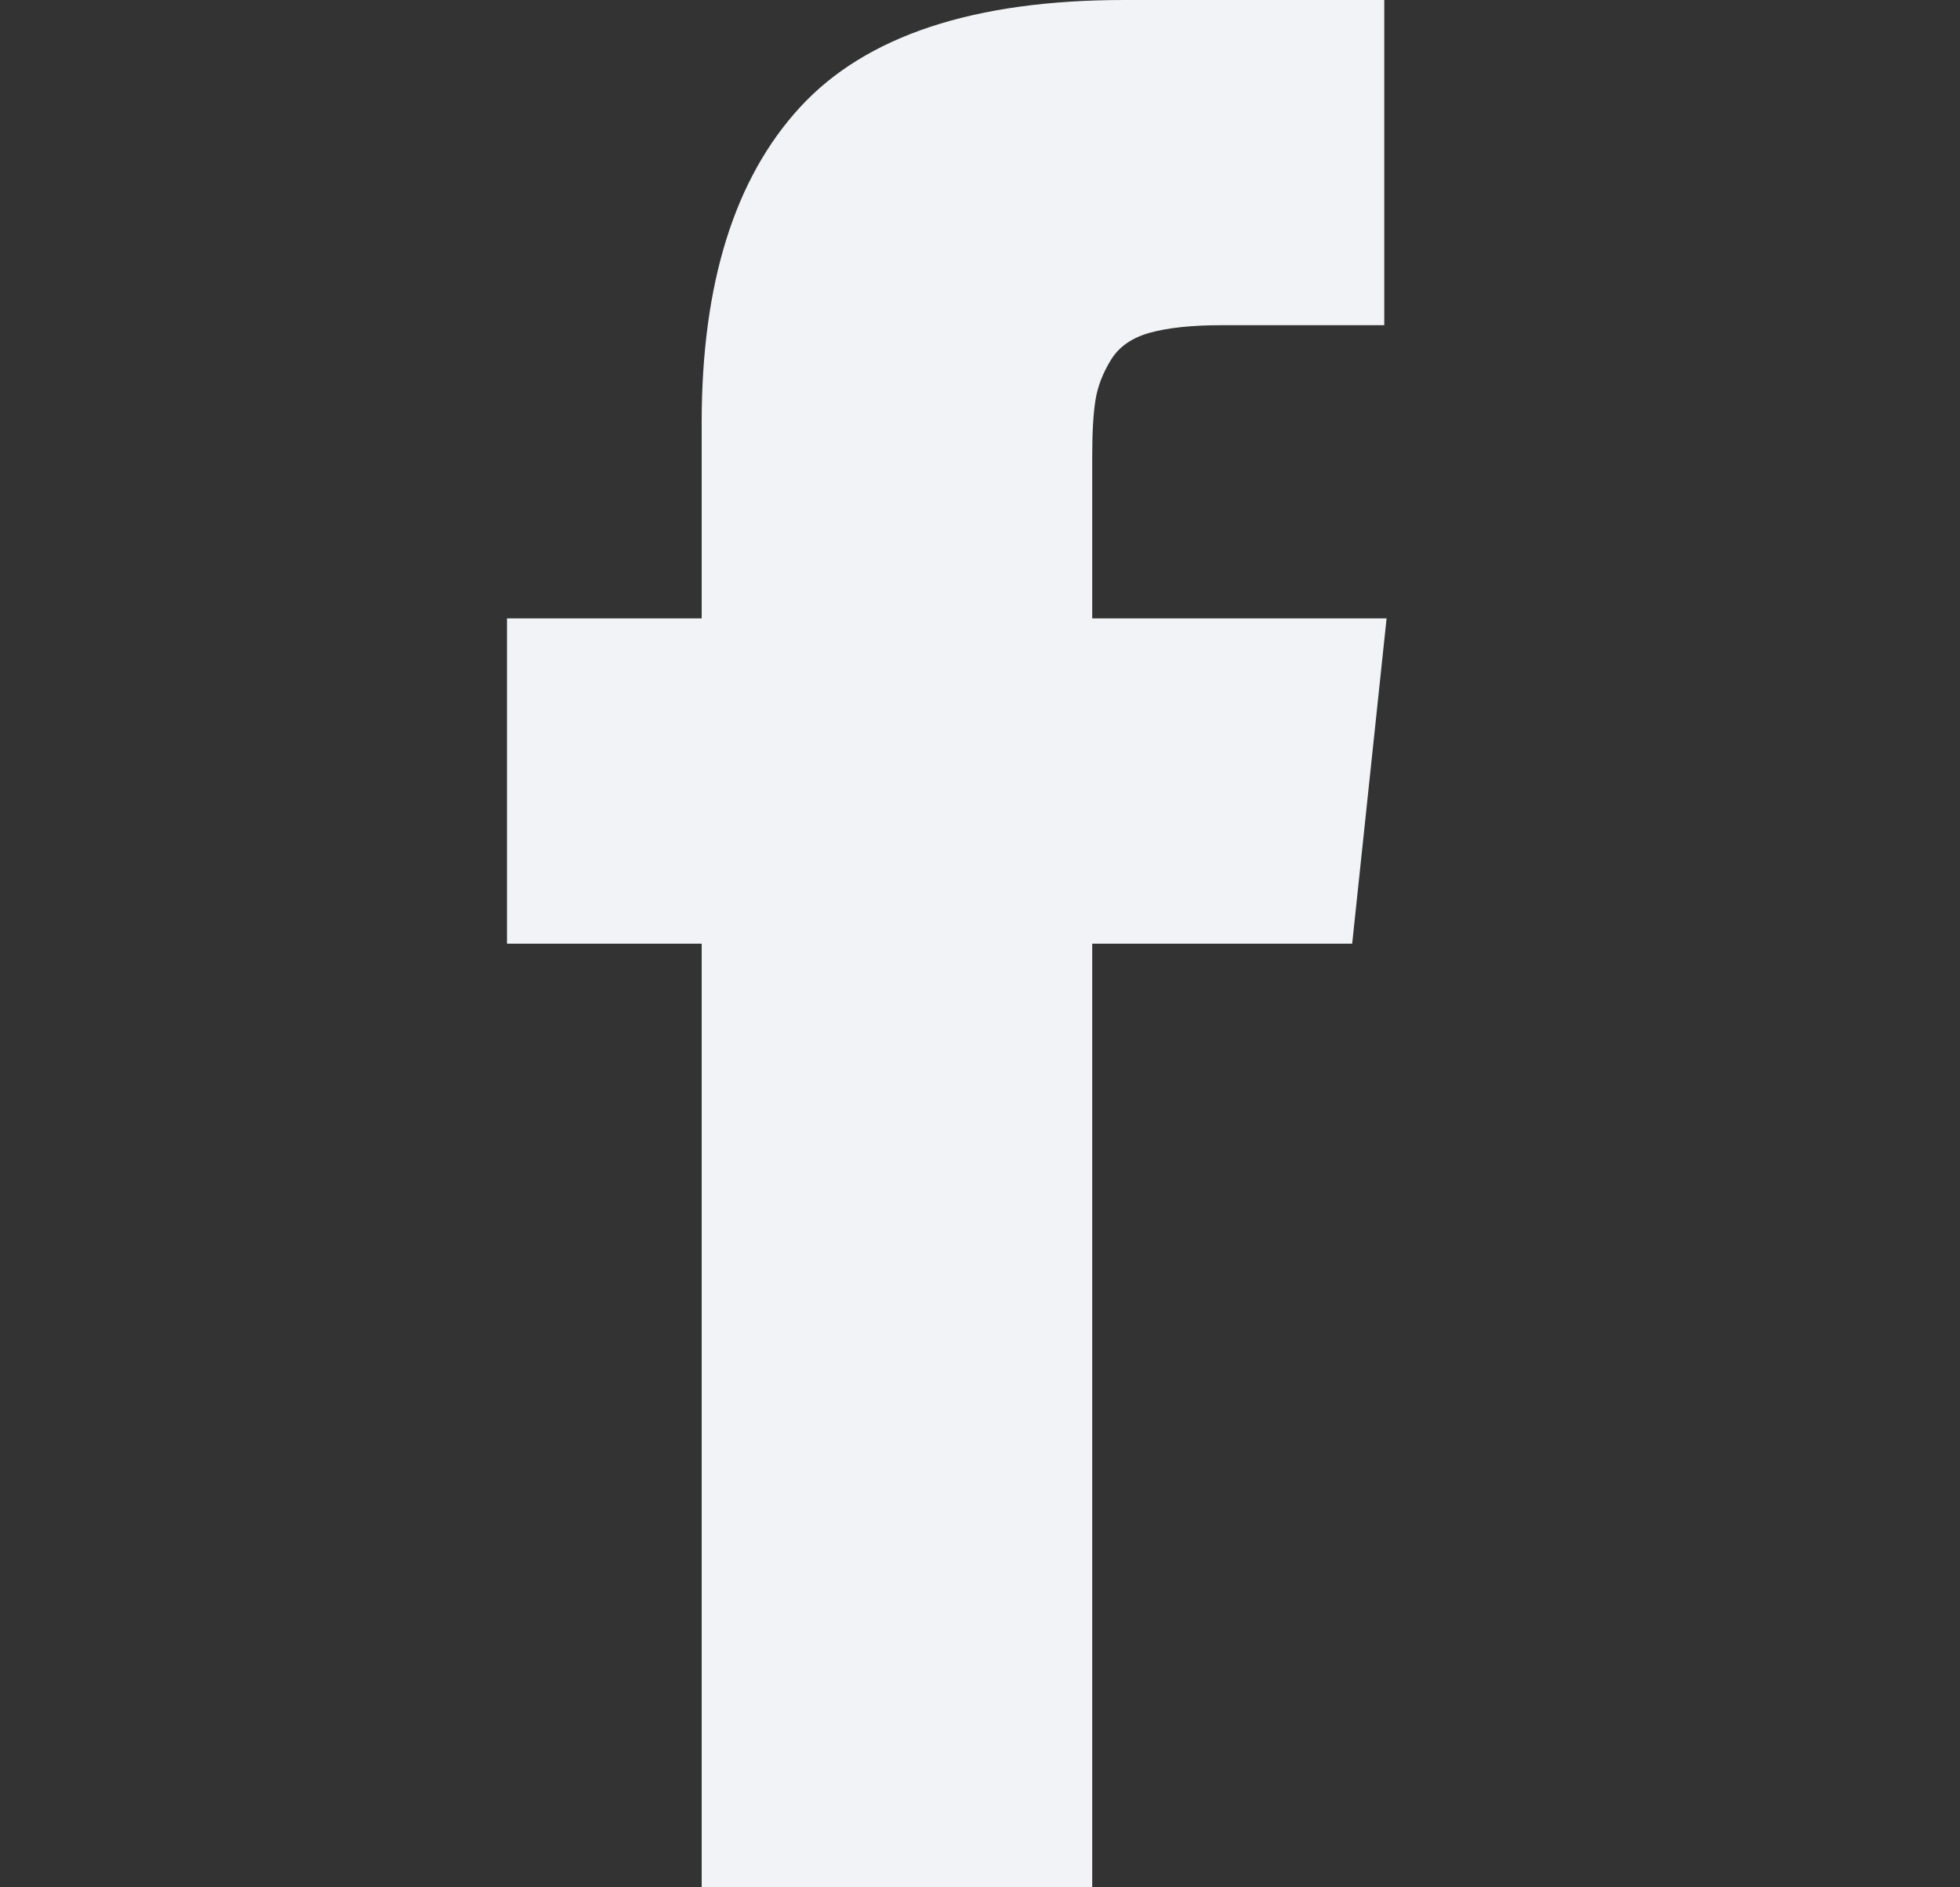 <svg width="27" height="26" viewBox="0 0 27 26" fill="none" xmlns="http://www.w3.org/2000/svg">
<rect x="0" y="0" width="27" height="26" fill="#333333" stroke="none"/>
<path d="M15.046 8.519V6.279C15.046 5.943 15.062 5.682 15.093 5.498C15.124 5.314 15.196 5.133 15.306 4.954C15.417 4.775 15.596 4.651 15.843 4.583C16.09 4.515 16.419 4.48 16.829 4.48H19.069V0H15.488C13.416 0 11.928 0.492 11.023 1.475C10.118 2.458 9.666 3.907 9.666 5.821V8.519H6.984V13H9.666V26H15.046V13H18.627L19.101 8.519H15.046Z" fill="#F1F3F6"/>
</svg>

